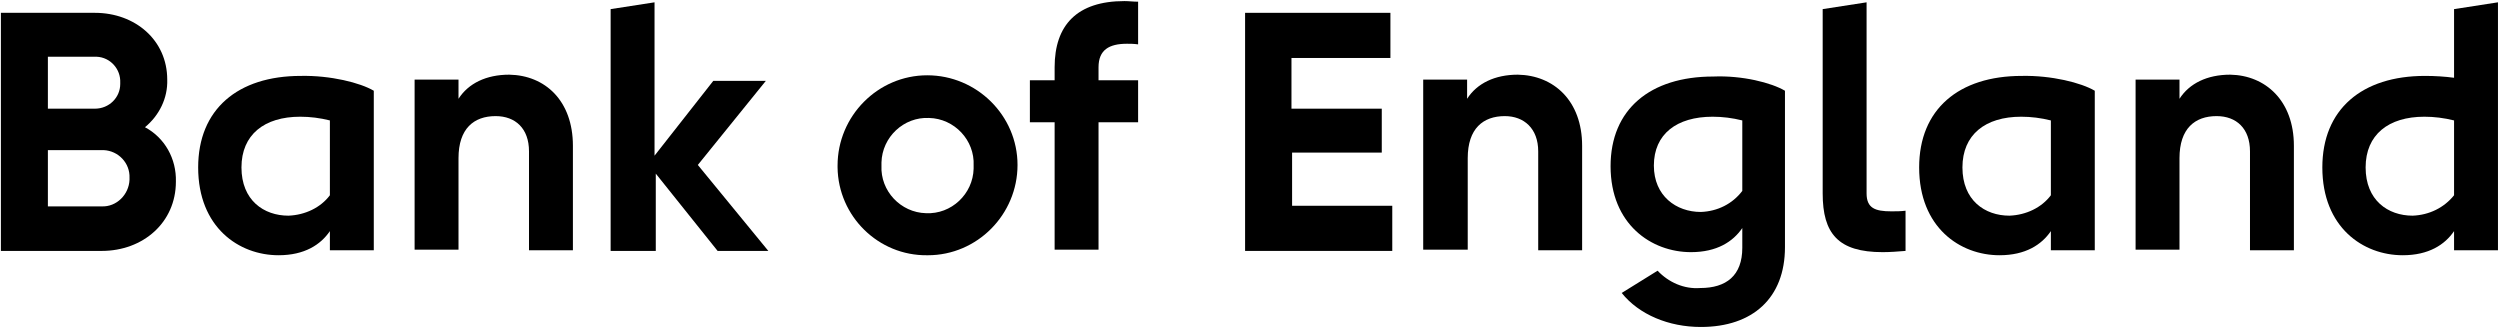 <svg width="221" height="29" viewBox="0 0 221 29" fill="none" xmlns="http://www.w3.org/2000/svg">
<path d="M15.549 16.058C15.549 19.666 12.652 22.181 8.989 22.181H0.079V1.134H8.388C11.941 1.134 14.784 3.54 14.784 7.038C14.838 8.678 14.073 10.209 12.816 11.247C14.565 12.177 15.604 14.035 15.549 16.058ZM4.233 4.961V9.607H8.388C9.645 9.607 10.629 8.623 10.629 7.421C10.629 7.366 10.629 7.366 10.629 7.311C10.684 6.109 9.755 5.07 8.552 5.016C8.497 5.016 8.443 5.016 8.333 5.016H4.233V4.961ZM8.989 18.245C10.301 18.299 11.395 17.206 11.449 15.894C11.449 15.839 11.449 15.785 11.449 15.73C11.504 14.418 10.465 13.325 9.153 13.27C9.099 13.27 9.044 13.27 8.989 13.27H4.233V18.245H8.989Z" fill="black"/>
<path d="M33.043 8.022V22.126H29.162V20.431C28.342 21.634 26.92 22.563 24.624 22.563C21.126 22.563 17.518 20.103 17.518 14.801C17.518 9.662 21.017 6.71 26.592 6.71C29.216 6.656 31.84 7.312 33.043 8.022ZM29.162 17.261V10.646C28.287 10.428 27.412 10.318 26.538 10.318C23.367 10.318 21.345 11.903 21.345 14.801C21.345 17.698 23.312 19.065 25.499 19.065C26.975 19.01 28.342 18.354 29.162 17.261Z" fill="black"/>
<path d="M50.645 12.888V22.126H46.764V13.38C46.764 11.357 45.562 10.264 43.812 10.264C41.899 10.264 40.532 11.357 40.532 13.981V22.072H36.651V7.038H40.532V8.733C41.407 7.366 42.992 6.601 45.015 6.601C48.185 6.656 50.645 8.897 50.645 12.888Z" fill="black"/>
<path d="M53.98 22.126V0.806L57.861 0.205V13.762L63.055 7.148H67.701L61.688 14.582L67.92 22.181H63.437L57.971 15.348V22.181H53.98V22.126Z" fill="black"/>
<path d="M74.041 14.637C74.041 10.264 77.594 6.656 81.968 6.656C86.341 6.656 89.949 10.209 89.949 14.582C89.949 18.956 86.396 22.564 82.022 22.564C82.022 22.564 82.022 22.564 81.968 22.564C77.649 22.618 74.096 19.119 74.041 14.801C74.041 14.746 74.041 14.692 74.041 14.637ZM86.068 14.637C86.177 12.396 84.373 10.482 82.132 10.428C79.89 10.318 77.977 12.122 77.922 14.364C77.922 14.473 77.922 14.582 77.922 14.637C77.813 16.878 79.617 18.791 81.858 18.846C84.1 18.956 86.013 17.152 86.068 14.91C86.068 14.801 86.068 14.692 86.068 14.637Z" fill="black"/>
<path d="M93.229 22.126V10.81H91.042V7.093H93.229V5.945C93.229 2.228 95.197 0.096 99.406 0.096C99.789 0.096 100.171 0.15 100.609 0.15V3.922C100.226 3.868 99.898 3.868 99.625 3.868C98.04 3.868 97.11 4.414 97.11 5.945V7.093H100.609V10.81H97.11V22.071H93.229V22.126Z" fill="black"/>
<path d="M123.077 18.19V22.181H110.066V1.134H122.913V5.125H114.166V9.607H122.148V13.489H114.221V18.19H123.077Z" fill="black"/>
<path d="M139.86 12.888V22.126H135.978V13.38C135.978 11.357 134.721 10.264 133.026 10.264C131.113 10.264 129.747 11.357 129.747 13.981V22.072H125.811V7.038H129.692V8.733C130.566 7.366 132.152 6.601 134.174 6.601C137.345 6.656 139.86 8.897 139.86 12.888Z" fill="black"/>
<path d="M157.791 8.022V21.853C157.791 26.335 154.948 28.904 150.356 28.904C147.514 28.904 144.89 27.811 143.359 25.898L146.53 23.93C147.514 24.969 148.88 25.57 150.302 25.461C152.598 25.461 154.019 24.367 154.019 21.907V20.158C153.199 21.361 151.778 22.29 149.482 22.29C145.983 22.29 142.375 19.83 142.375 14.691C142.375 9.662 145.874 6.765 151.45 6.765C154.019 6.656 156.588 7.312 157.791 8.022ZM154.019 16.878V10.646C153.144 10.428 152.27 10.318 151.395 10.318C148.224 10.318 146.202 11.849 146.202 14.637C146.202 17.315 148.17 18.737 150.356 18.737C151.832 18.682 153.144 18.026 154.019 16.878Z" fill="black"/>
<path d="M161.125 17.097V0.806L165.006 0.205V17.097C165.006 18.409 165.771 18.682 167.192 18.682C167.63 18.682 168.012 18.682 168.45 18.627V22.181C167.794 22.235 167.083 22.29 166.427 22.29C162.491 22.29 161.125 20.65 161.125 17.097Z" fill="black"/>
<path d="M185.178 8.022V22.126H181.297V20.431C180.477 21.634 179.055 22.563 176.759 22.563C173.261 22.563 169.653 20.103 169.653 14.801C169.653 9.662 173.151 6.71 178.727 6.71C181.351 6.656 183.975 7.312 185.178 8.022ZM181.297 17.261V10.646C180.422 10.428 179.547 10.318 178.673 10.318C175.502 10.318 173.479 11.903 173.479 14.801C173.479 17.698 175.447 19.065 177.634 19.065C179.11 19.01 180.477 18.354 181.297 17.261Z" fill="black"/>
<path d="M202.78 12.888V22.126H198.899V13.38C198.899 11.357 197.696 10.264 195.947 10.264C194.034 10.264 192.667 11.357 192.667 13.981V22.072H188.786V7.038H192.667V8.733C193.542 7.366 195.127 6.601 197.15 6.601C200.266 6.656 202.78 8.897 202.78 12.888Z" fill="black"/>
<path d="M216.939 0.806L220.82 0.205V22.126H216.939V20.431C216.119 21.634 214.697 22.563 212.401 22.563C208.903 22.563 205.295 20.103 205.295 14.801C205.295 9.662 208.793 6.71 214.369 6.71C215.244 6.71 216.119 6.765 216.939 6.874V0.806ZM216.939 17.261V10.646C216.064 10.428 215.189 10.318 214.315 10.318C211.144 10.318 209.121 11.903 209.121 14.801C209.121 17.698 211.089 19.065 213.276 19.065C214.752 19.01 216.064 18.354 216.939 17.261Z" fill="black"/>
</svg>
